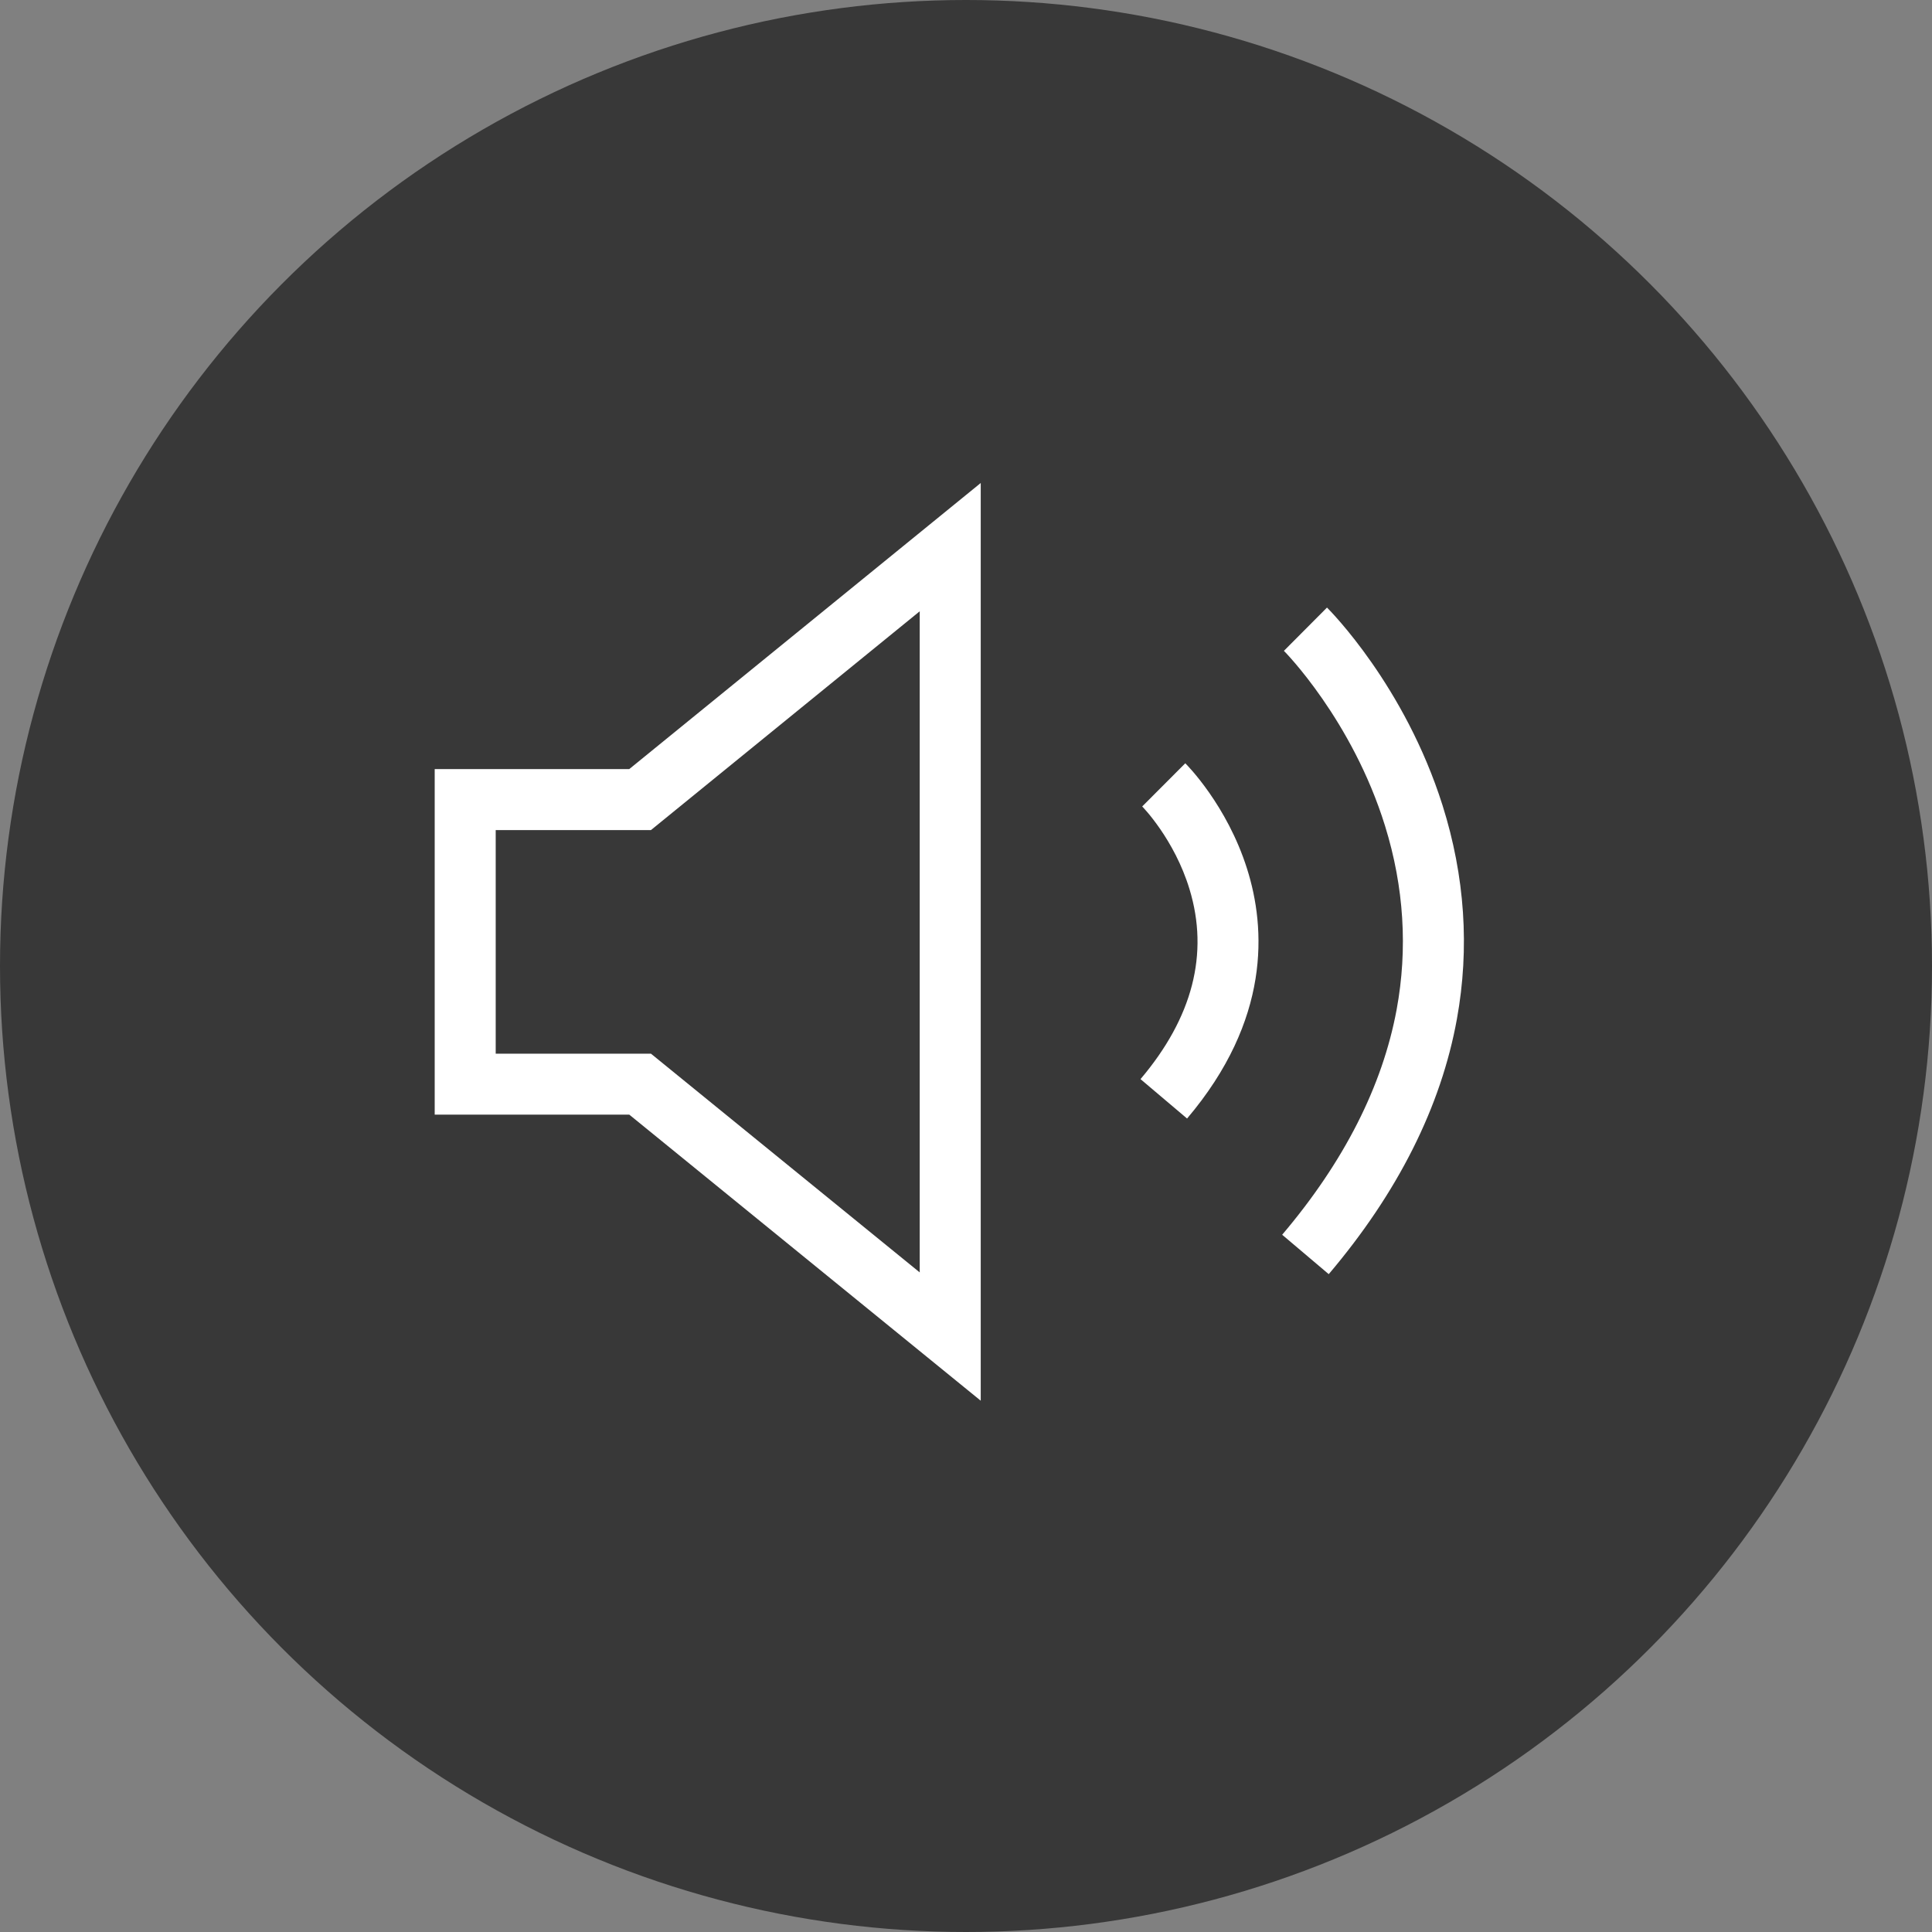 <svg width="40" height="40" viewBox="0 0 40 40" fill="none" xmlns="http://www.w3.org/2000/svg">
<rect x="0" y="0" width="40" height="40" fill="#808080" stroke="none"/>
<circle cx="20" cy="20" r="20" fill="#383838"/>
<g clip-path="url(#clip0_18_816)">
<path d="M9 15.923V23.077H13.028L20.305 29V10L13.028 15.923H9ZM19.042 12.656V26.344L13.477 21.815H10.263V17.186H13.477L19.042 12.656Z" fill="white"/>
<path d="M29.866 16.673C29.083 14.196 27.539 12.644 27.474 12.579L26.582 13.475C26.596 13.488 27.996 14.905 28.676 17.1C29.068 18.365 29.148 19.644 28.916 20.901C28.622 22.487 27.825 24.056 26.546 25.564L27.51 26.38C28.942 24.691 29.835 22.913 30.164 21.096C30.43 19.628 30.329 18.141 29.866 16.673L29.866 16.673Z" fill="white"/>
<path d="M24.54 15.803L23.648 16.697C23.655 16.703 24.315 17.377 24.628 18.411C25.034 19.746 24.692 21.069 23.613 22.342L24.577 23.158C26.309 21.115 26.209 19.218 25.819 17.987C25.403 16.67 24.575 15.837 24.54 15.803L24.54 15.803Z" fill="white"/>
</g>
<defs>
<clipPath id="clip0_18_816">
<rect width="21.309" height="19" fill="white" transform="translate(9 10)"/>
</clipPath>
</defs>
</svg>
